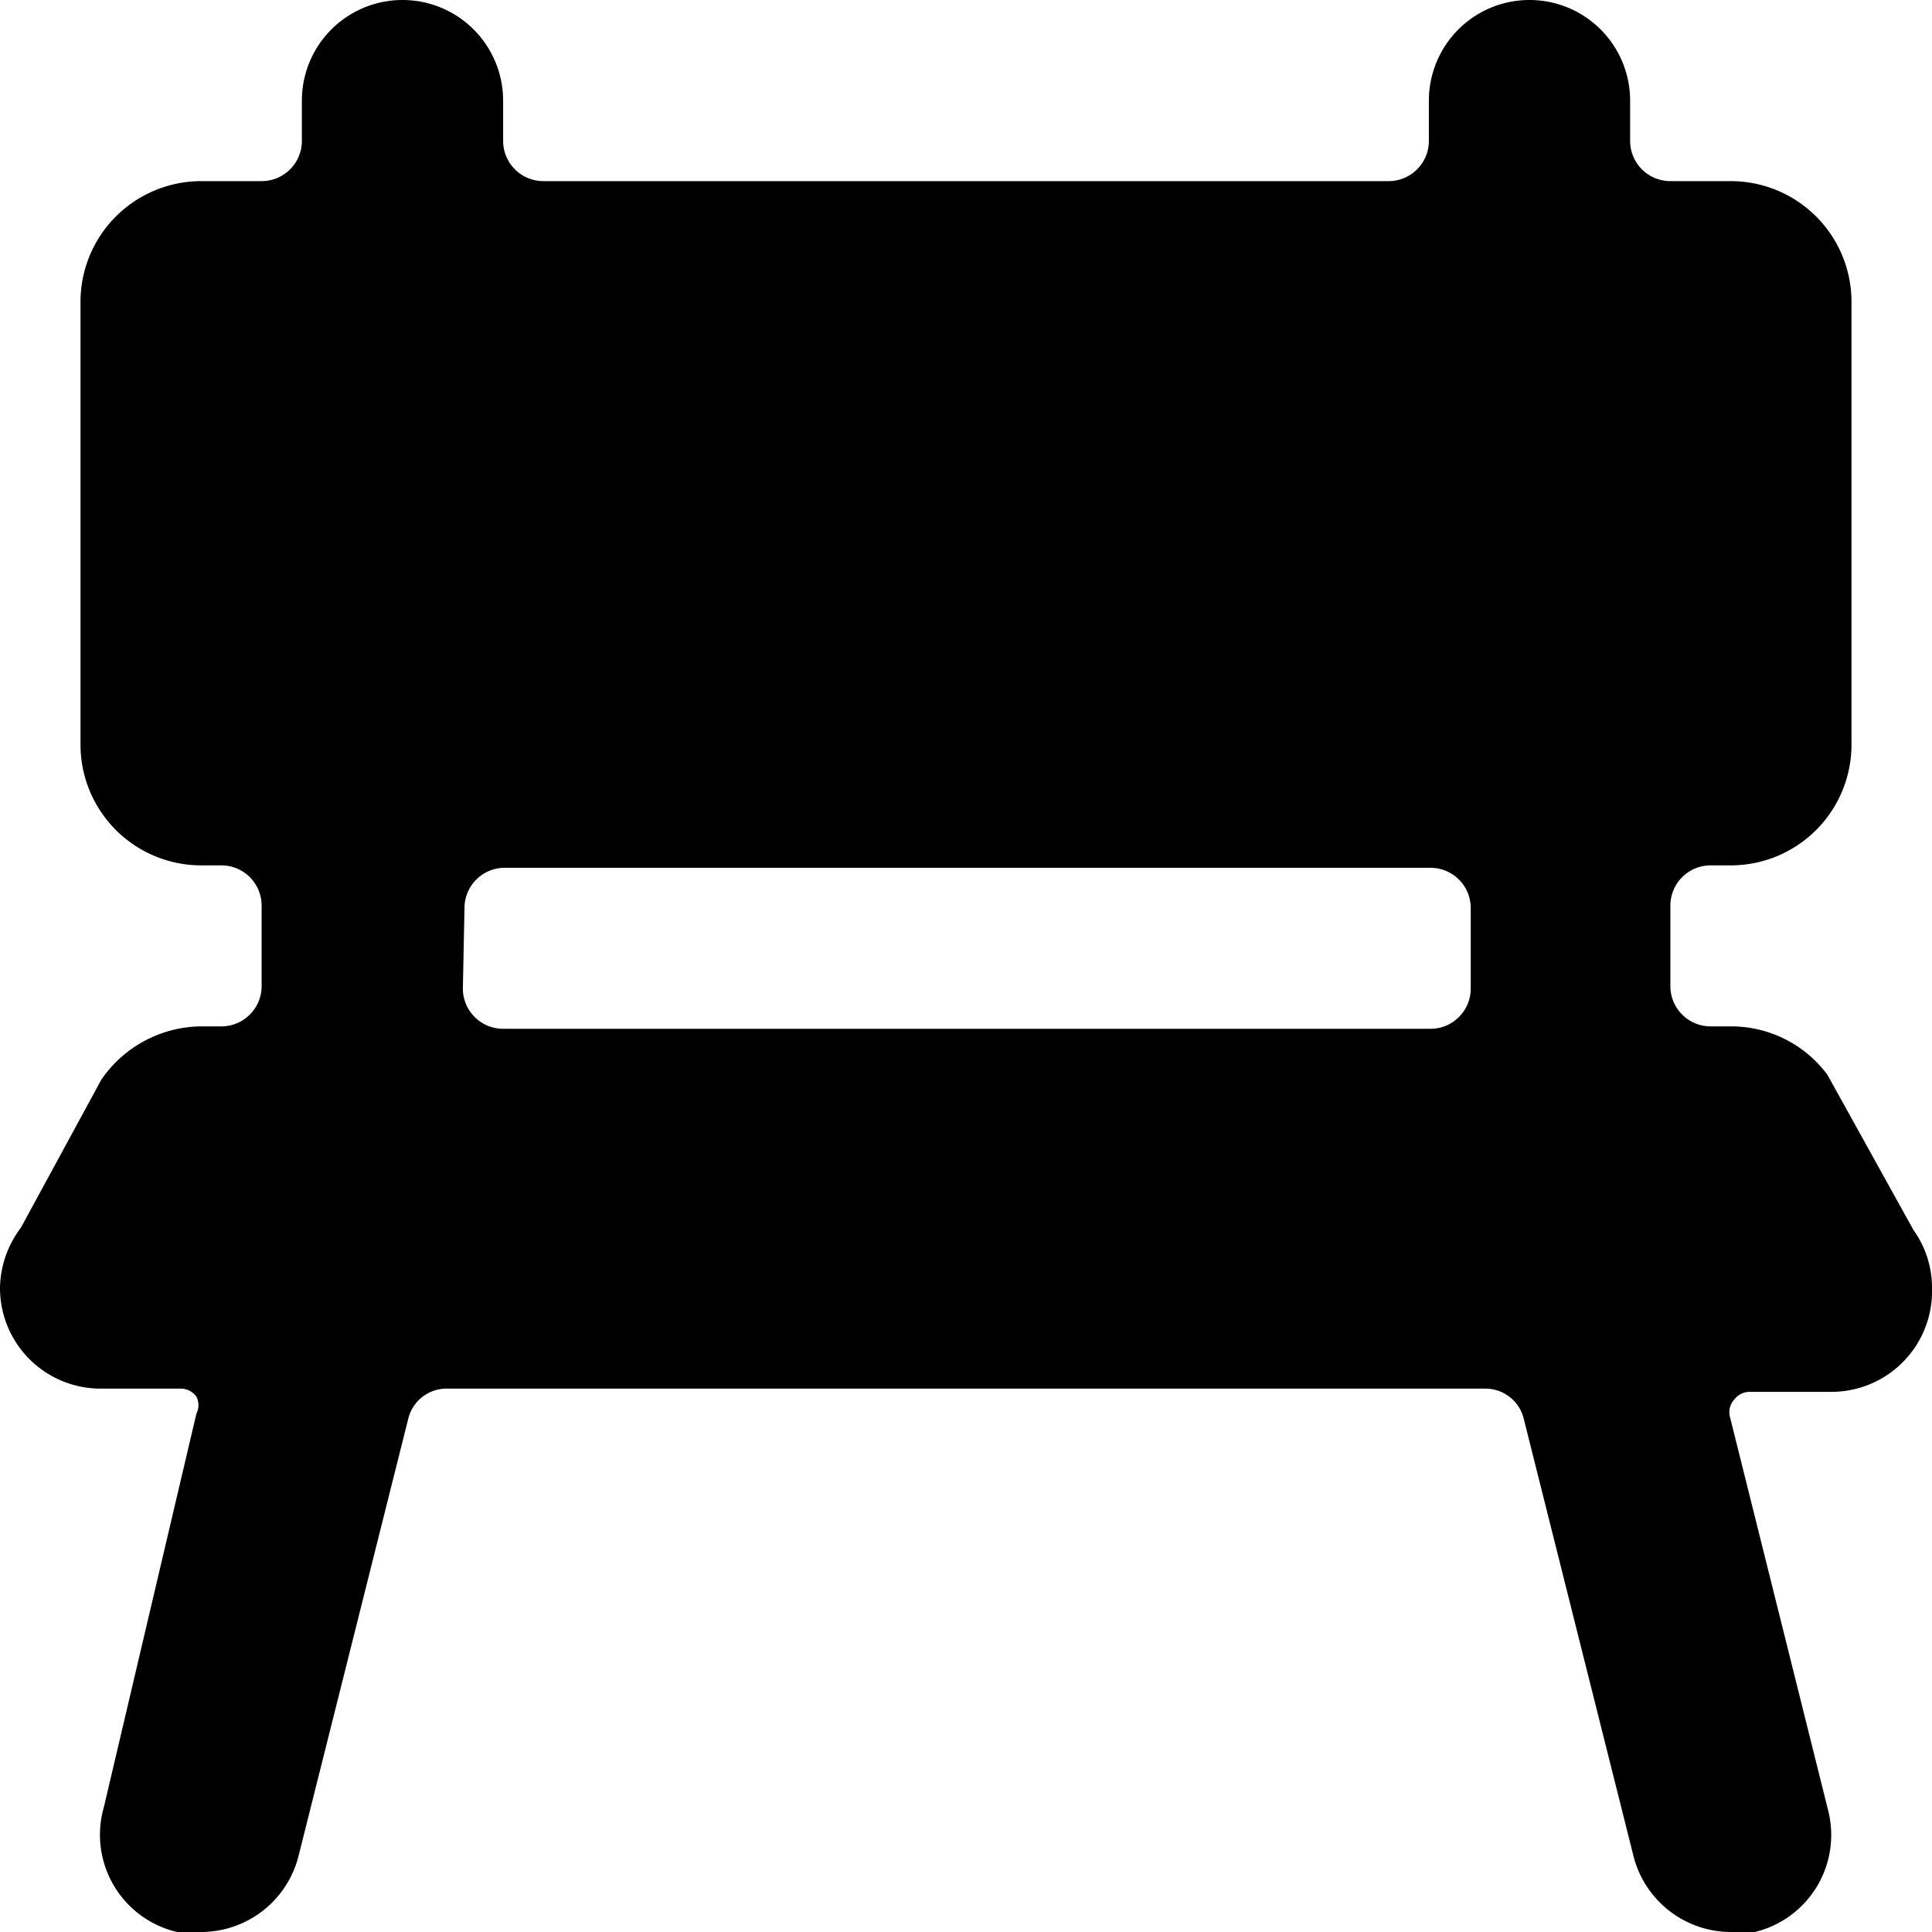 <svg xmlns="http://www.w3.org/2000/svg" viewBox="0 0 24 24"><path d="m23.77 15.28 -1.07 -1.93a1.49 1.49 0 0 0 -1.2 -0.6h-0.25a0.5 0.5 0 0 1 -0.5 -0.5v-1a0.5 0.5 0 0 1 0.5 -0.5h0.25a1.5 1.5 0 0 0 1.5 -1.5v-5.5a1.5 1.5 0 0 0 -1.5 -1.5h-0.75a0.5 0.5 0 0 1 -0.5 -0.5v-0.5a1.25 1.25 0 0 0 -2.5 0v0.5a0.5 0.5 0 0 1 -0.5 0.5H6.75a0.5 0.5 0 0 1 -0.5 -0.5v-0.5a1.25 1.25 0 0 0 -2.5 0v0.5a0.5 0.5 0 0 1 -0.5 0.5H2.5A1.5 1.5 0 0 0 1 3.75v5.5a1.5 1.5 0 0 0 1.5 1.5h0.25a0.5 0.5 0 0 1 0.5 0.5v1a0.5 0.5 0 0 1 -0.5 0.5H2.5a1.52 1.52 0 0 0 -1.24 0.66l-1 1.84A1.27 1.27 0 0 0 0 16a1.25 1.25 0 0 0 1.25 1.25h1a0.24 0.24 0 0 1 0.19 0.1 0.23 0.23 0 0 1 0 0.21l-1.15 4.89A1.24 1.24 0 0 0 2.2 24a1 1 0 0 0 0.3 0 1.25 1.25 0 0 0 1.21 -0.95l1.36 -5.42a0.49 0.49 0 0 1 0.48 -0.38h12.9a0.49 0.49 0 0 1 0.48 0.38l1.36 5.42a1.25 1.25 0 0 0 1.21 0.95 1 1 0 0 0 0.3 0 1.24 1.24 0 0 0 0.91 -1.51l-1.22 -4.89a0.23 0.23 0 0 1 0.05 -0.21 0.24 0.24 0 0 1 0.19 -0.1h1A1.25 1.25 0 0 0 24 16a1.23 1.23 0 0 0 -0.23 -0.72Zm-18 -4a0.5 0.5 0 0 1 0.5 -0.5h11.5a0.5 0.5 0 0 1 0.5 0.5v1a0.5 0.5 0 0 1 -0.5 0.5H6.25a0.5 0.5 0 0 1 -0.5 -0.5Z" fill="#000000" stroke-width="1"></path></svg>